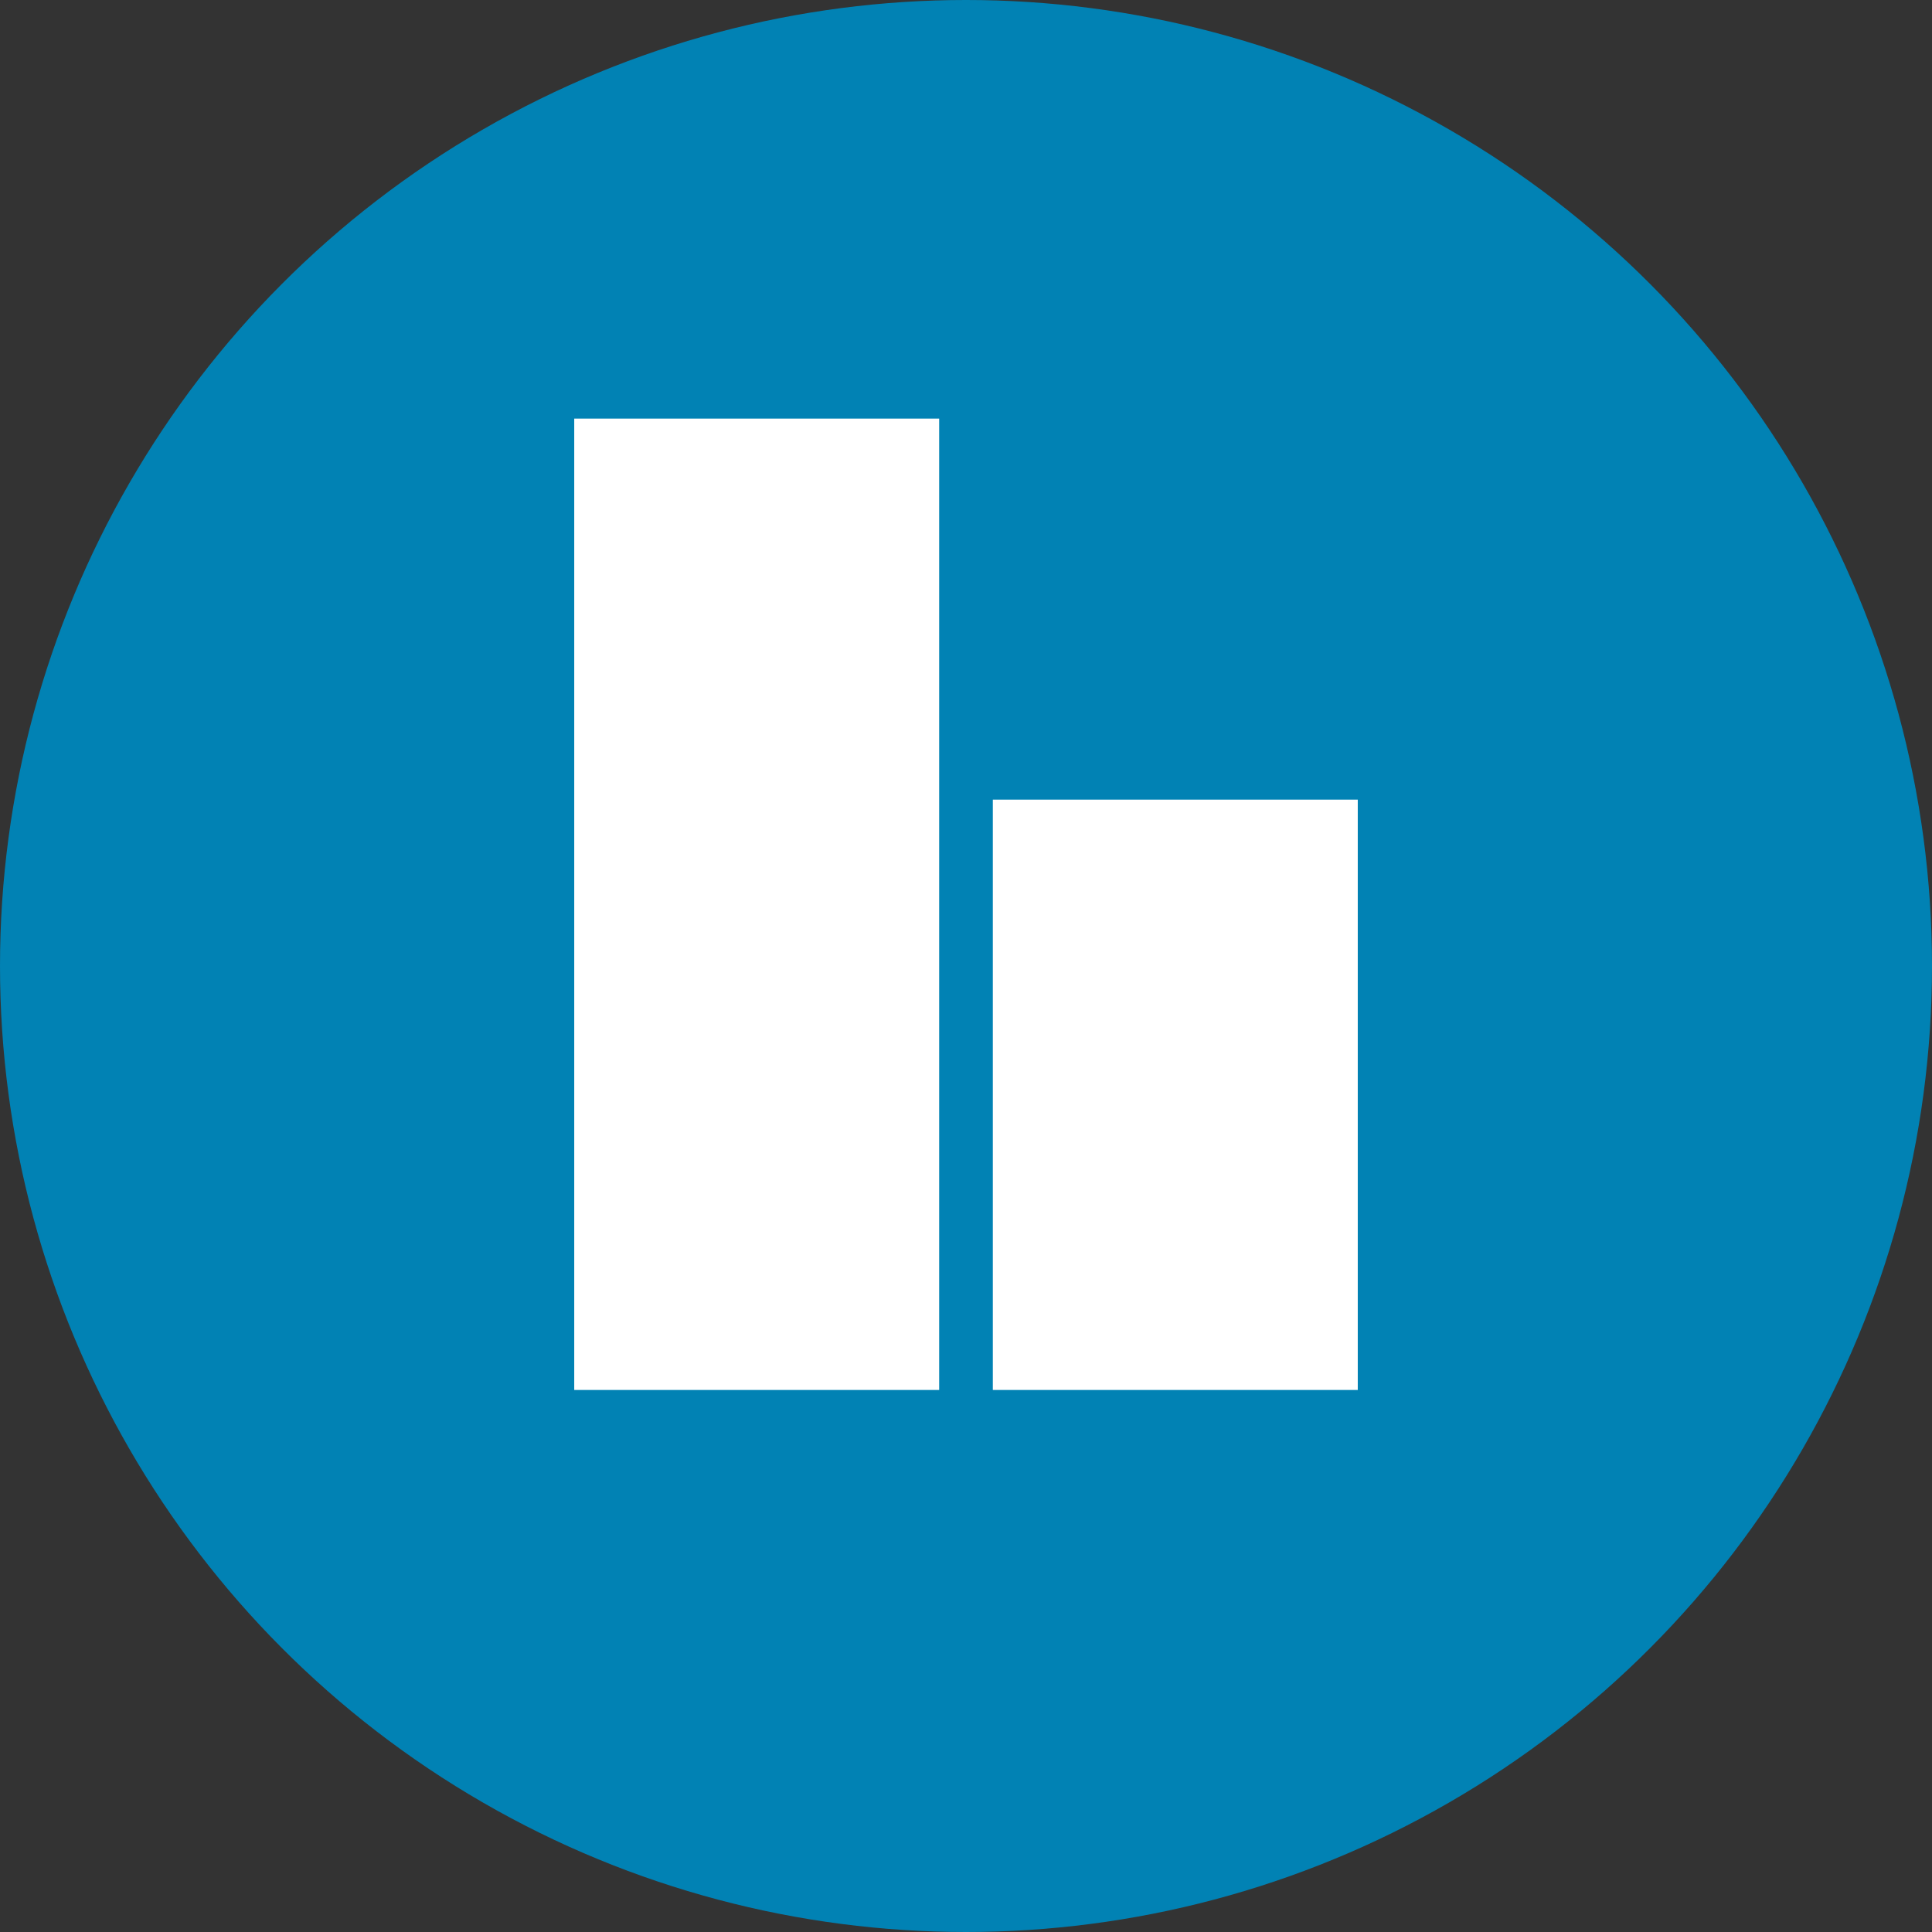 <?xml version="1.0" encoding="UTF-8"?>
<!-- Generator: Adobe Illustrator 25.2.0, SVG Export Plug-In . SVG Version: 6.00 Build 0)  -->
<svg xmlns="http://www.w3.org/2000/svg" xmlns:xlink="http://www.w3.org/1999/xlink" version="1.1" id="Layer_1" x="0px" y="0px" viewBox="0 0 36 36" style="enable-background:new 0 0 36 36;" xml:space="preserve">
<rect x="0" y="0" width="36" height="36" fill="#333333" stroke="none"/>
<style type="text/css">
	.st0{fill:#0182B4;}
	.st1{fill:none;}
	.st2{fill:#FFFFFF;}
	.st3{fill-rule:evenodd;clip-rule:evenodd;fill:#FFFFFF;}
</style>
<g id="Design">
	<g id="Patients" transform="translate(-1015, -1063)">
		<g id="Product-Solutions" transform="translate(0, 730)">
			<g id="icons" transform="translate(90, 333)">
				<g id="anxiety" transform="translate(900, 0)">
					<g id="Group-7" transform="translate(25, 0)">
						<circle id="Oval" class="st0" cx="18" cy="18" r="18"></circle>
					</g>
				</g>
			</g>
		</g>
	</g>
</g>
<rect x="-26" y="-4.7" class="st1" width="69.7" height="65"></rect>
<path class="st2" d="M69.6,21.3h-2.4v-2.4h-1.6v2.4h-2.4v1.6h2.4v2.4h1.6v-2.4h2.4V21.3z M61.6,25.3H50.4v-16H56  c1.4,1.6,1.9,2.4,3.2,2.4h10.4v5.6H68v-4h-8.8c-1.9,0-2.8-1.1-3.9-2.4H52v12.8h9.6V25.3z"></path>
<g>
	<rect x="10.7" y="7.8" class="st3" width="6.8" height="18.1"></rect>
	<rect x="18.5" y="14.9" class="st3" width="6.8" height="11"></rect>
</g>
</svg>
